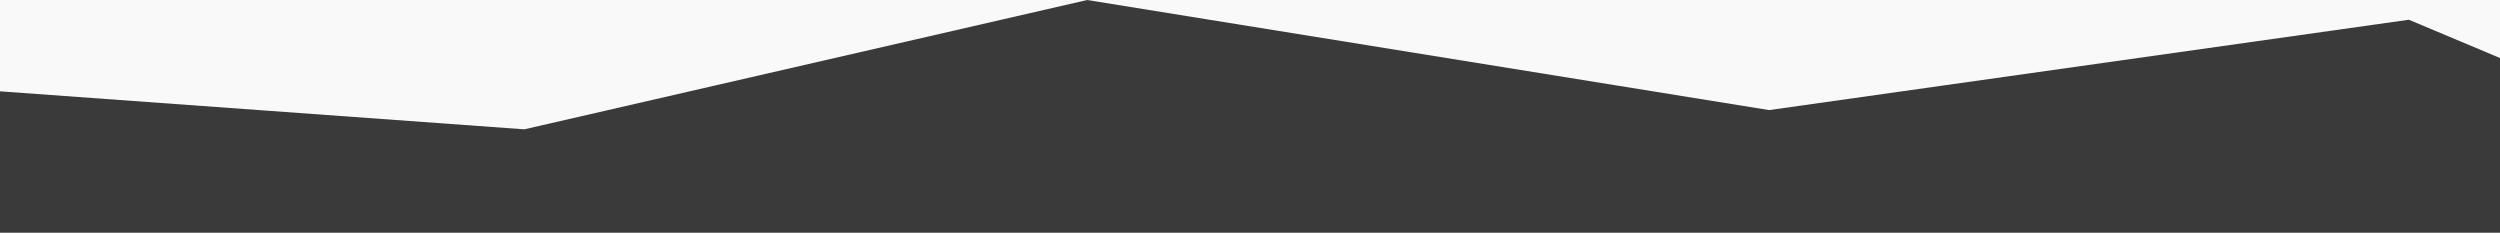 <svg width="1440" height="134" viewBox="0 0 1440 134" fill="none" xmlns="http://www.w3.org/2000/svg">
<rect x="0" y="0" width="1440" height="134" fill="#808080" stroke="none"/>
<g clip-path="url(#clip0_229_36)">
<rect width="1440" height="134" fill="#F9F9F9"/>
<path d="M302 74.488L-45 49.343L-18.999 134H1484L1477.89 49.343L1387.5 11.366L1019 63.411L626.209 0L302 74.488Z" fill="#3A3A3A"/>
</g>
<defs>
<clipPath id="clip0_229_36">
<rect width="1440" height="134" fill="white"/>
</clipPath>
</defs>
</svg>
